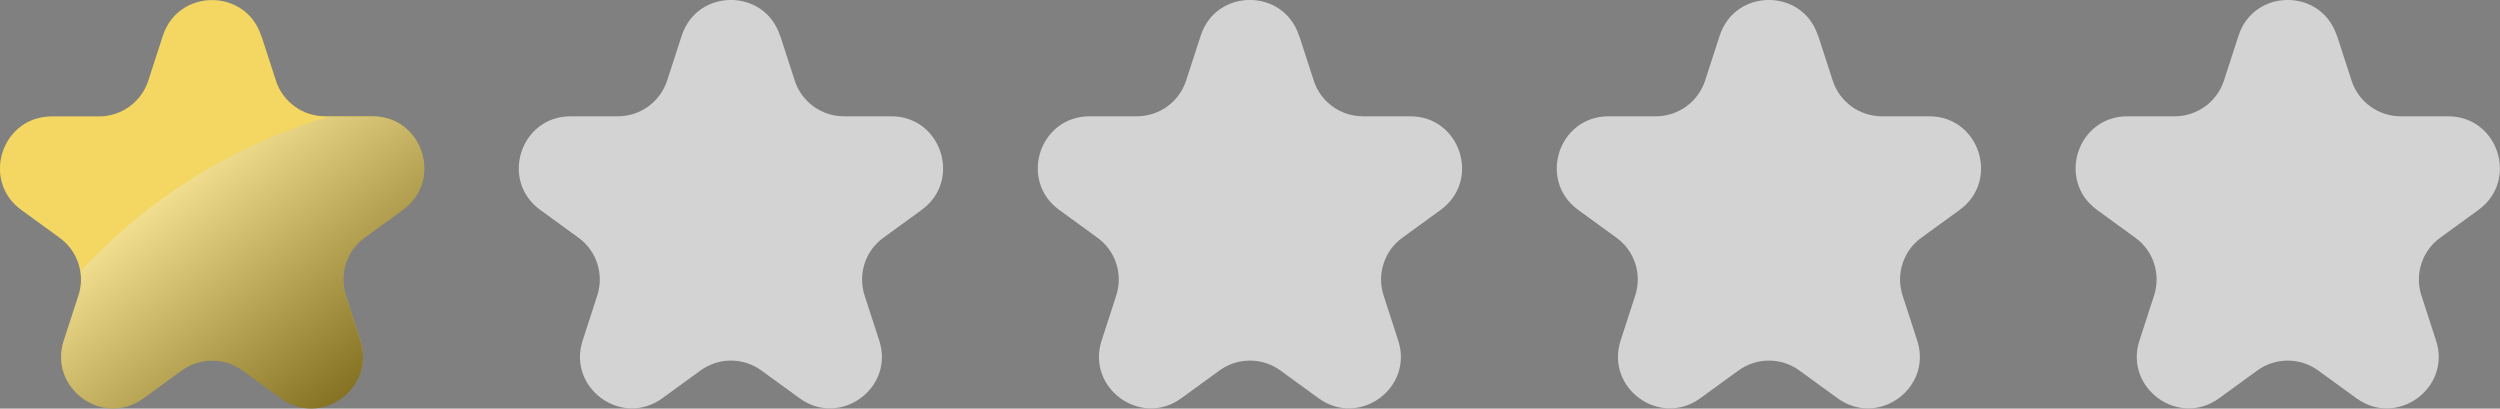 <svg xmlns="http://www.w3.org/2000/svg" viewBox="0 0 169.61 27.72"><rect x="0" y="0" width="169.61" height="27.72" fill="#808080" stroke="none"/><style>.A{isolation:isolate}.D{mix-blend-mode:screen}</style><defs><linearGradient id="A" x1="11.47" y1="11.7" x2="24.84" y2="28.03" gradientUnits="userSpaceOnUse"><stop offset="0" stop-color="#fff"/><stop offset="1"/></linearGradient><path id="B" d="m158.55,2.42l.99,3.05c.47,1.45,1.82,2.42,3.34,2.42h3.21c3.4,0,4.81,4.35,2.06,6.35l-2.6,1.89c-1.23.89-1.74,2.48-1.27,3.92l.99,3.05c1.05,3.23-2.65,5.92-5.4,3.92l-2.6-1.89c-1.23-.89-2.89-.89-4.12,0l-2.6,1.89c-2.75,2-6.45-.69-5.4-3.92l.99-3.05c.47-1.45-.04-3.03-1.27-3.92l-2.6-1.89c-2.75-2-1.34-6.35,2.06-6.35h3.21c1.52,0,2.87-.98,3.34-2.42l.99-3.05c1.05-3.23,5.62-3.23,6.67,0Z"/></defs><g class="A"><path d="m17.73,2.42l.99,3.05c.47,1.45,1.82,2.42,3.34,2.42h3.21c3.4,0,4.81,4.35,2.06,6.35l-2.6,1.89c-1.23.89-1.74,2.48-1.27,3.92l.99,3.05c1.05,3.23-2.65,5.92-5.4,3.92l-2.6-1.89c-1.23-.89-2.89-.89-4.12,0l-2.6,1.89c-2.75,2-6.45-.69-5.4-3.92l.99-3.05c.47-1.45-.04-3.03-1.27-3.92l-2.6-1.89C-1.3,12.25.12,7.9,3.51,7.9h3.21c1.52,0,2.87-.98,3.34-2.42l.99-3.05c1.05-3.23,5.62-3.23,6.67,0Z" fill="#efca2e"/><path d="M22.35 7.9h-.3c-1.52 0-2.87-.98-3.34-2.42l-.99-3.05c-1.05-3.23-5.62-3.23-6.67 0l-.99 3.05C9.59 6.93 8.24 7.9 6.72 7.9H3.51c-3.39 0-4.81 4.35-2.06 6.35l2.6 1.89c.77.56 1.25 1.38 1.4 2.27 4.51-4.91 10.33-8.59 16.9-10.5z" fill="#fff" opacity=".25"/><path class="D" d="m5.32,20.06l-.99,3.05c-1.05,3.23,2.65,5.92,5.4,3.92l2.6-1.89c1.23-.89,2.89-.89,4.12,0l2.6,1.89c2.75,2,6.45-.69,5.4-3.92l-.99-3.05c-.47-1.45.04-3.03,1.27-3.92l2.6-1.89c2.75-2,1.34-6.35-2.06-6.35h-2.91c-6.57,1.92-12.39,5.6-16.9,10.5.09.54.05,1.11-.12,1.65Z" fill="url(#A)" opacity=".49"/><g fill="#d3d3d3"><use href="#B" opacity=".5"/><use href="#B" x="-35.2" opacity=".5"/><use href="#B" x="-70.41" opacity=".5"/><use href="#B" x="-105.62" opacity=".5"/></g></g></svg>